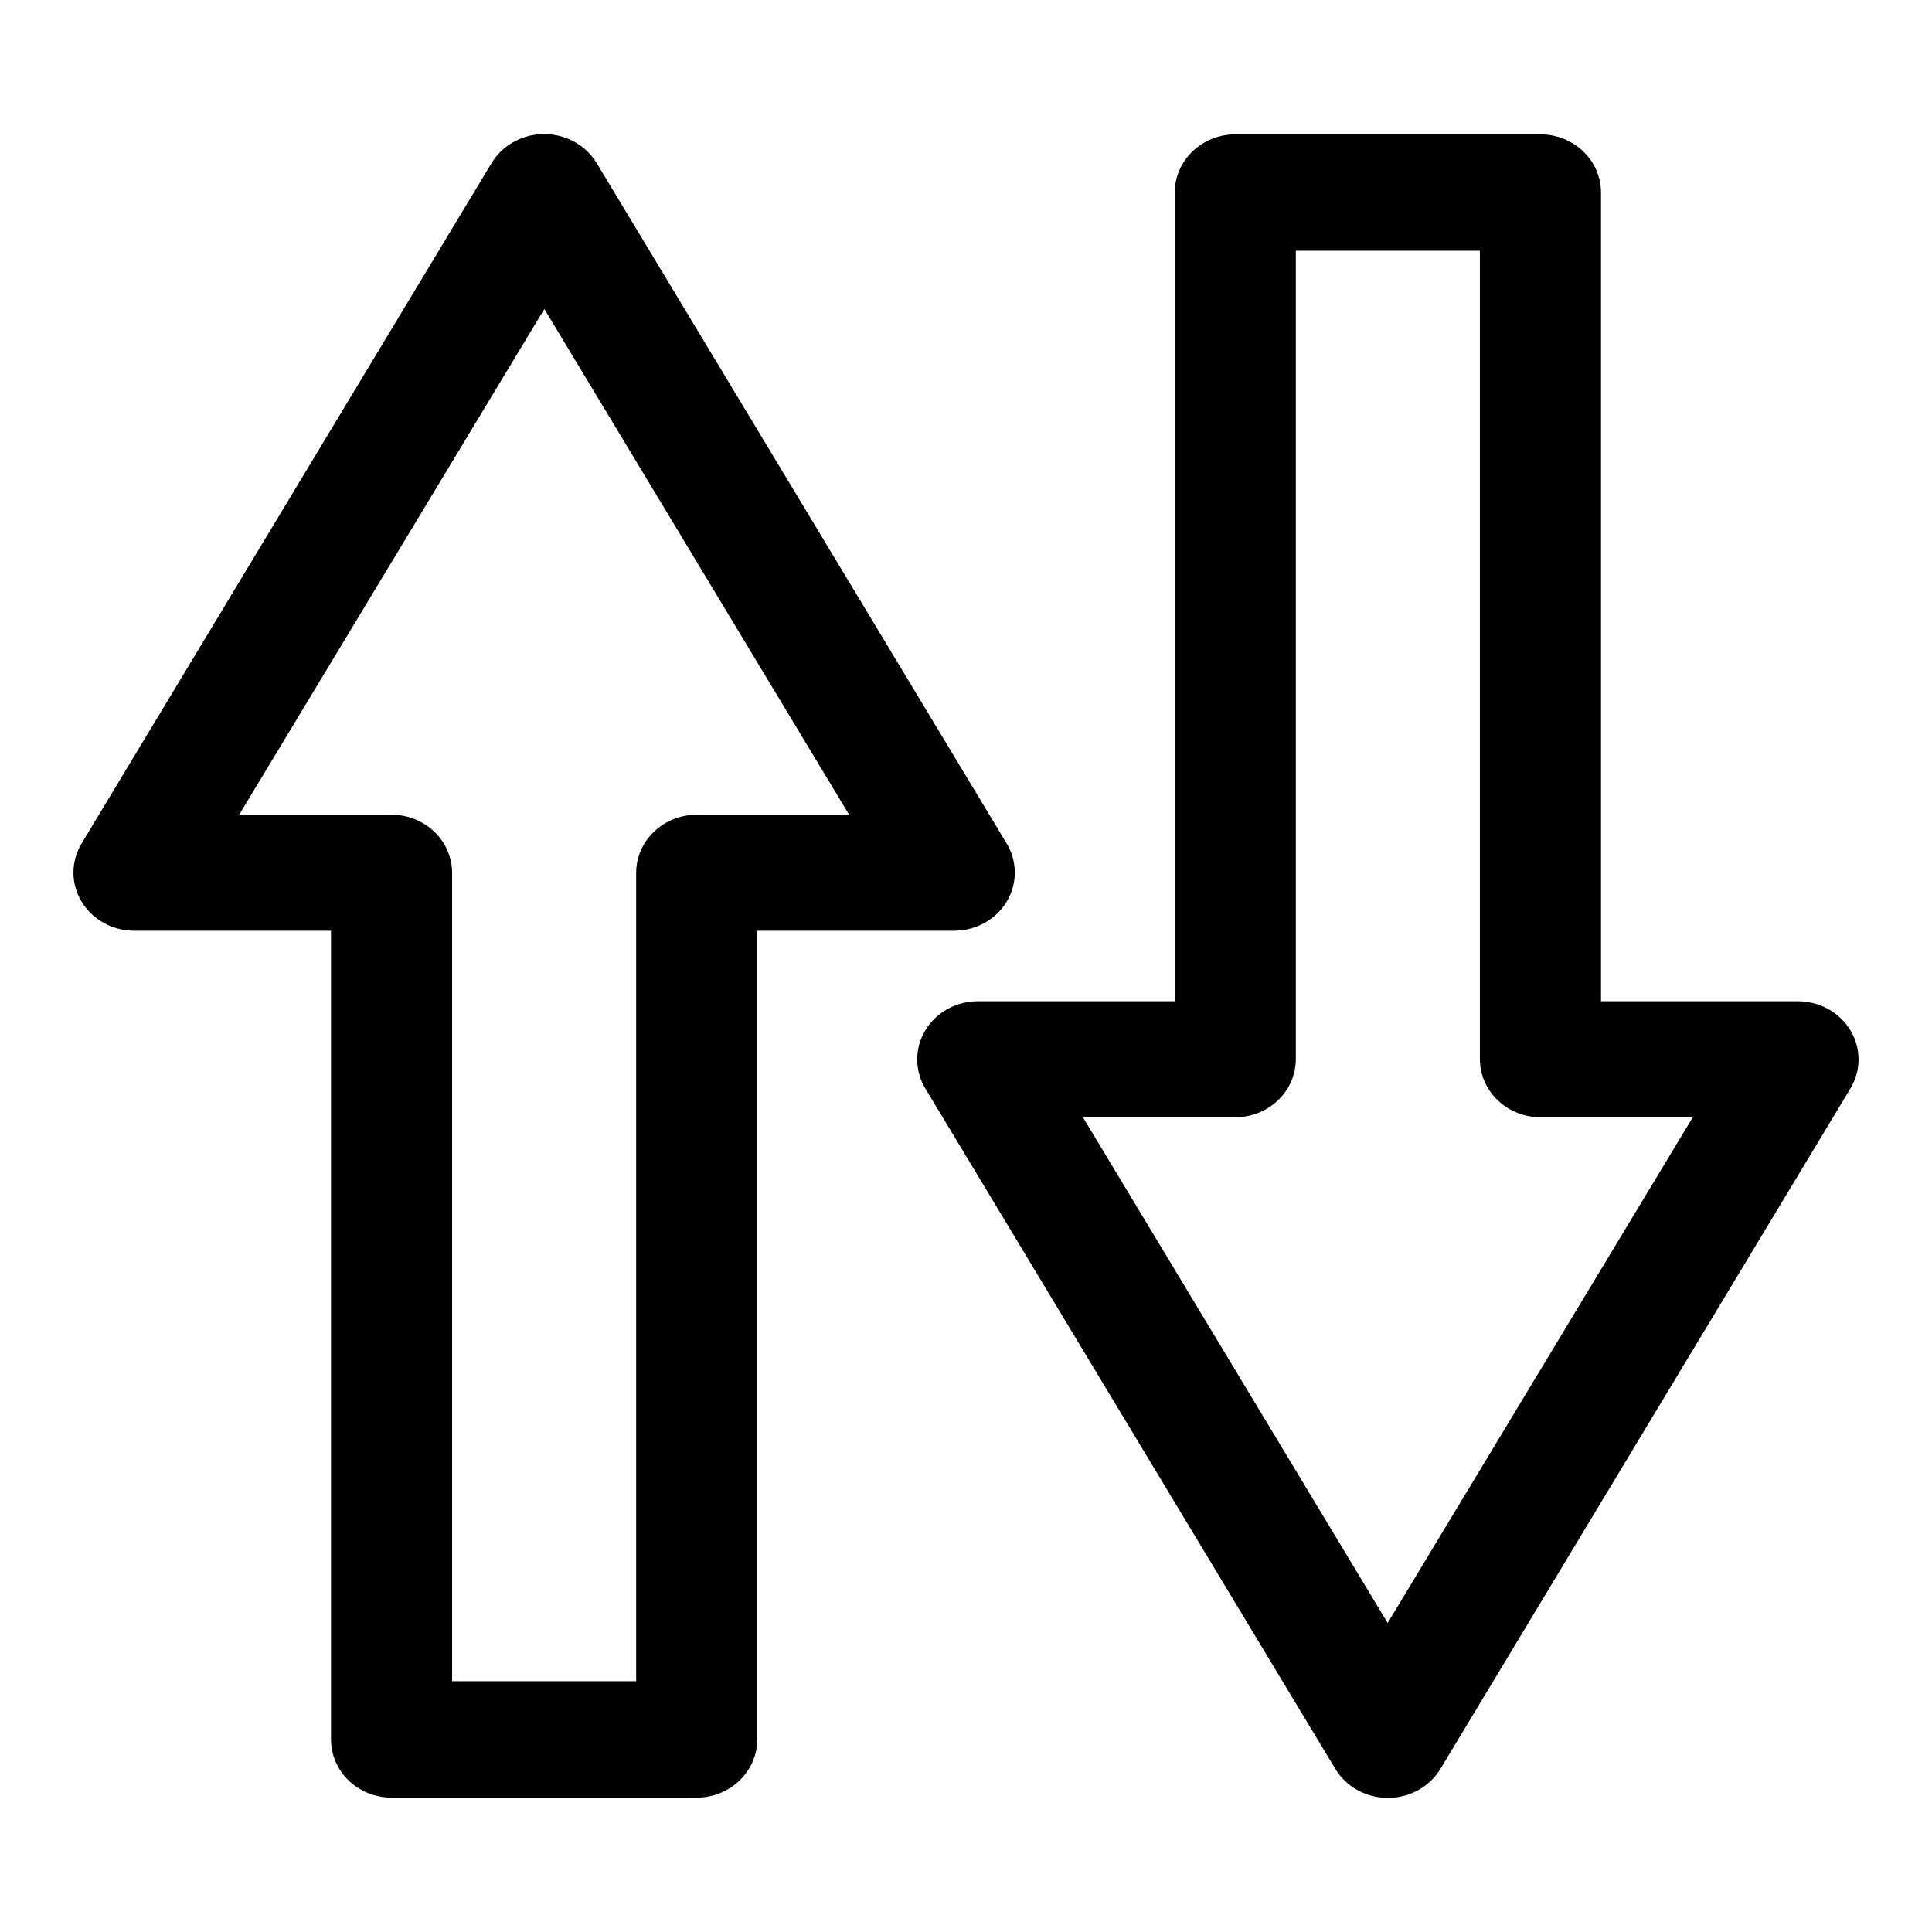 <?xml version="1.0" encoding="UTF-8"?>
<!-- Uploaded to: SVG Repo, www.svgrepo.com, Generator: SVG Repo Mixer Tools -->
<svg fill="#000000" width="800px" height="800px" version="1.1" viewBox="144 144 512 512" xmlns="http://www.w3.org/2000/svg">
 <g>
  <path d="m287.3 179.55c-5.445 0.293-10.367 3.203-13.074 7.742l-108.61 180.25v-0.004c-2.867 4.769-2.867 10.641 0.004 15.41 2.871 4.766 8.176 7.703 13.918 7.707h52.18v214.36c0.008 4.074 1.703 7.981 4.711 10.863 3.004 2.883 7.082 4.504 11.332 4.516h80.871c4.254-0.012 8.328-1.633 11.336-4.516 3.008-2.883 4.699-6.789 4.711-10.863v-214.36h52.176c5.746-0.004 11.051-2.941 13.922-7.707 2.871-4.769 2.871-10.641 0-15.41l-108.61-180.25v0.004c-1.484-2.488-3.66-4.531-6.289-5.898-2.629-1.367-5.602-2.004-8.586-1.844zm0.957 46.336 80.762 134.02h-40.383c-4.254 0.008-8.328 1.633-11.336 4.516-3.008 2.879-4.699 6.785-4.711 10.859v214.26h-48.777v-214.26c-0.008-4.074-1.703-7.981-4.711-10.859-3.004-2.883-7.082-4.508-11.336-4.516h-40.379z"/>
  <path d="m512.7 620.44c5.441-0.289 10.363-3.203 13.07-7.738l108.61-180.25c2.871-4.766 2.871-10.637 0-15.406-2.871-4.766-8.18-7.703-13.922-7.707h-52.176v-214.36c-0.012-4.078-1.707-7.981-4.711-10.863-3.008-2.883-7.086-4.504-11.336-4.516h-80.871c-4.254 0.012-8.328 1.633-11.336 4.516-3.008 2.883-4.699 6.785-4.711 10.863v214.36h-52.176c-5.742 0.004-11.051 2.941-13.922 7.707-2.871 4.769-2.871 10.641 0 15.406l108.61 180.25c1.484 2.488 3.664 4.531 6.289 5.898 2.629 1.367 5.602 2.004 8.59 1.84zm-0.957-46.336-80.762-134.02 40.379 0.004c4.254-0.012 8.328-1.633 11.336-4.516 3.008-2.883 4.699-6.785 4.711-10.863v-214.26h48.777v214.26c0.008 4.078 1.703 7.981 4.711 10.863s7.082 4.504 11.336 4.516h40.379z"/>
 </g>
</svg>